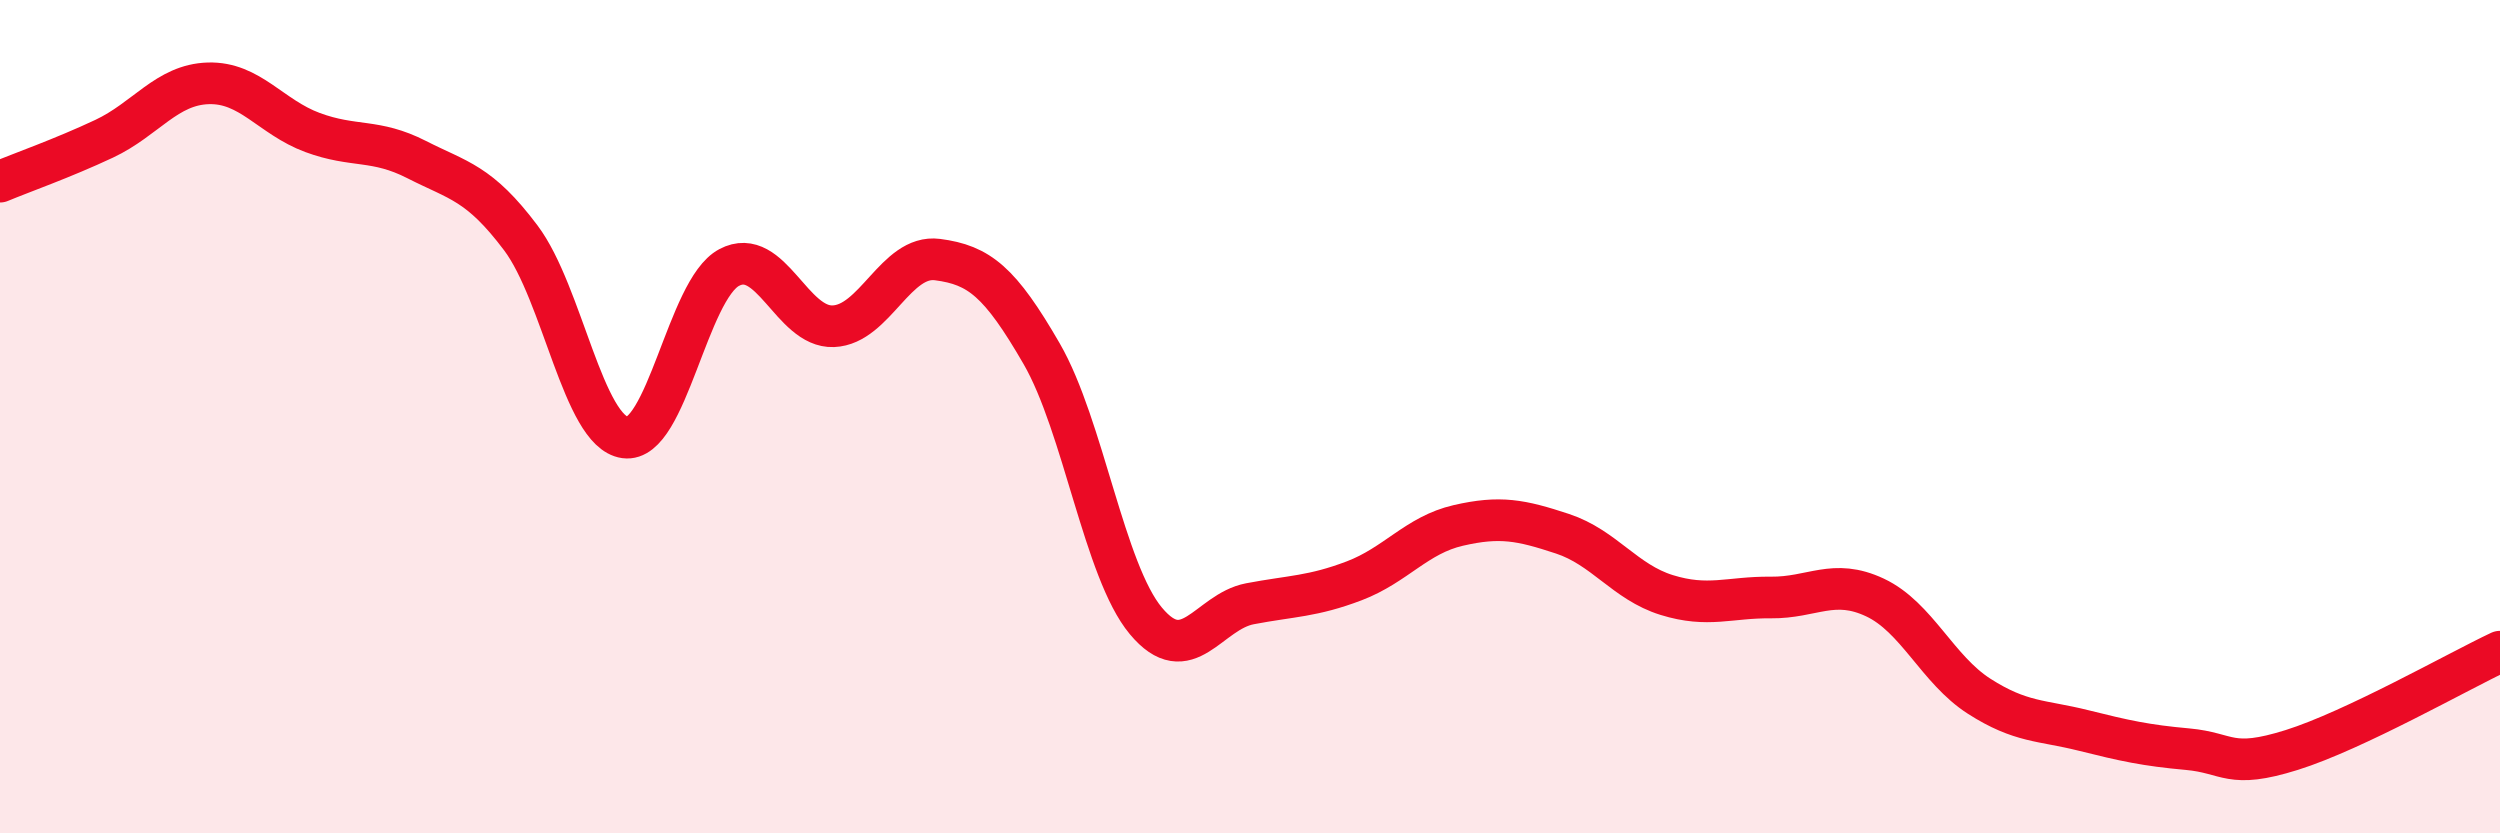
    <svg width="60" height="20" viewBox="0 0 60 20" xmlns="http://www.w3.org/2000/svg">
      <path
        d="M 0,4.36 C 0.5,4.15 1.5,3.8 2.5,3.33 C 3.5,2.86 4,2.03 5,2 C 6,1.97 6.5,2.81 7.5,3.18 C 8.5,3.55 9,3.32 10,3.83 C 11,4.34 11.5,4.38 12.5,5.71 C 13.5,7.04 14,10.36 15,10.5 C 16,10.64 16.5,6.95 17.5,6.42 C 18.5,5.89 19,7.87 20,7.83 C 21,7.79 21.5,6.1 22.5,6.23 C 23.5,6.36 24,6.76 25,8.49 C 26,10.22 26.5,13.7 27.5,14.9 C 28.5,16.1 29,14.68 30,14.49 C 31,14.3 31.5,14.32 32.5,13.94 C 33.5,13.56 34,12.84 35,12.61 C 36,12.38 36.5,12.48 37.5,12.81 C 38.5,13.14 39,13.97 40,14.28 C 41,14.59 41.5,14.33 42.5,14.34 C 43.5,14.35 44,13.87 45,14.34 C 46,14.81 46.5,16.07 47.5,16.71 C 48.5,17.35 49,17.28 50,17.53 C 51,17.78 51.5,17.89 52.5,17.98 C 53.5,18.07 53.5,18.47 55,18 C 56.5,17.53 59,16.11 60,15.64L60 20L0 20Z"
        fill="#EB0A25"
        opacity="0.1"
        stroke-linecap="round"
        stroke-linejoin="round"
      />
      <path
        d="M 0,4.36 C 0.5,4.15 1.5,3.8 2.5,3.33 C 3.5,2.86 4,2.03 5,2 C 6,1.97 6.5,2.81 7.5,3.18 C 8.5,3.55 9,3.32 10,3.83 C 11,4.34 11.5,4.38 12.5,5.71 C 13.5,7.04 14,10.36 15,10.5 C 16,10.64 16.5,6.95 17.5,6.42 C 18.5,5.89 19,7.87 20,7.83 C 21,7.79 21.5,6.1 22.5,6.23 C 23.5,6.36 24,6.76 25,8.49 C 26,10.22 26.5,13.7 27.5,14.9 C 28.5,16.1 29,14.68 30,14.49 C 31,14.3 31.5,14.32 32.5,13.94 C 33.5,13.56 34,12.84 35,12.61 C 36,12.38 36.5,12.48 37.5,12.81 C 38.5,13.14 39,13.97 40,14.28 C 41,14.59 41.5,14.33 42.5,14.34 C 43.5,14.35 44,13.87 45,14.34 C 46,14.81 46.5,16.07 47.5,16.71 C 48.5,17.35 49,17.28 50,17.53 C 51,17.78 51.5,17.89 52.5,17.98 C 53.5,18.07 53.5,18.47 55,18 C 56.5,17.53 59,16.11 60,15.64"
        stroke="#EB0A25"
        stroke-width="1"
        fill="none"
        stroke-linecap="round"
        stroke-linejoin="round"
      />
    </svg>
  